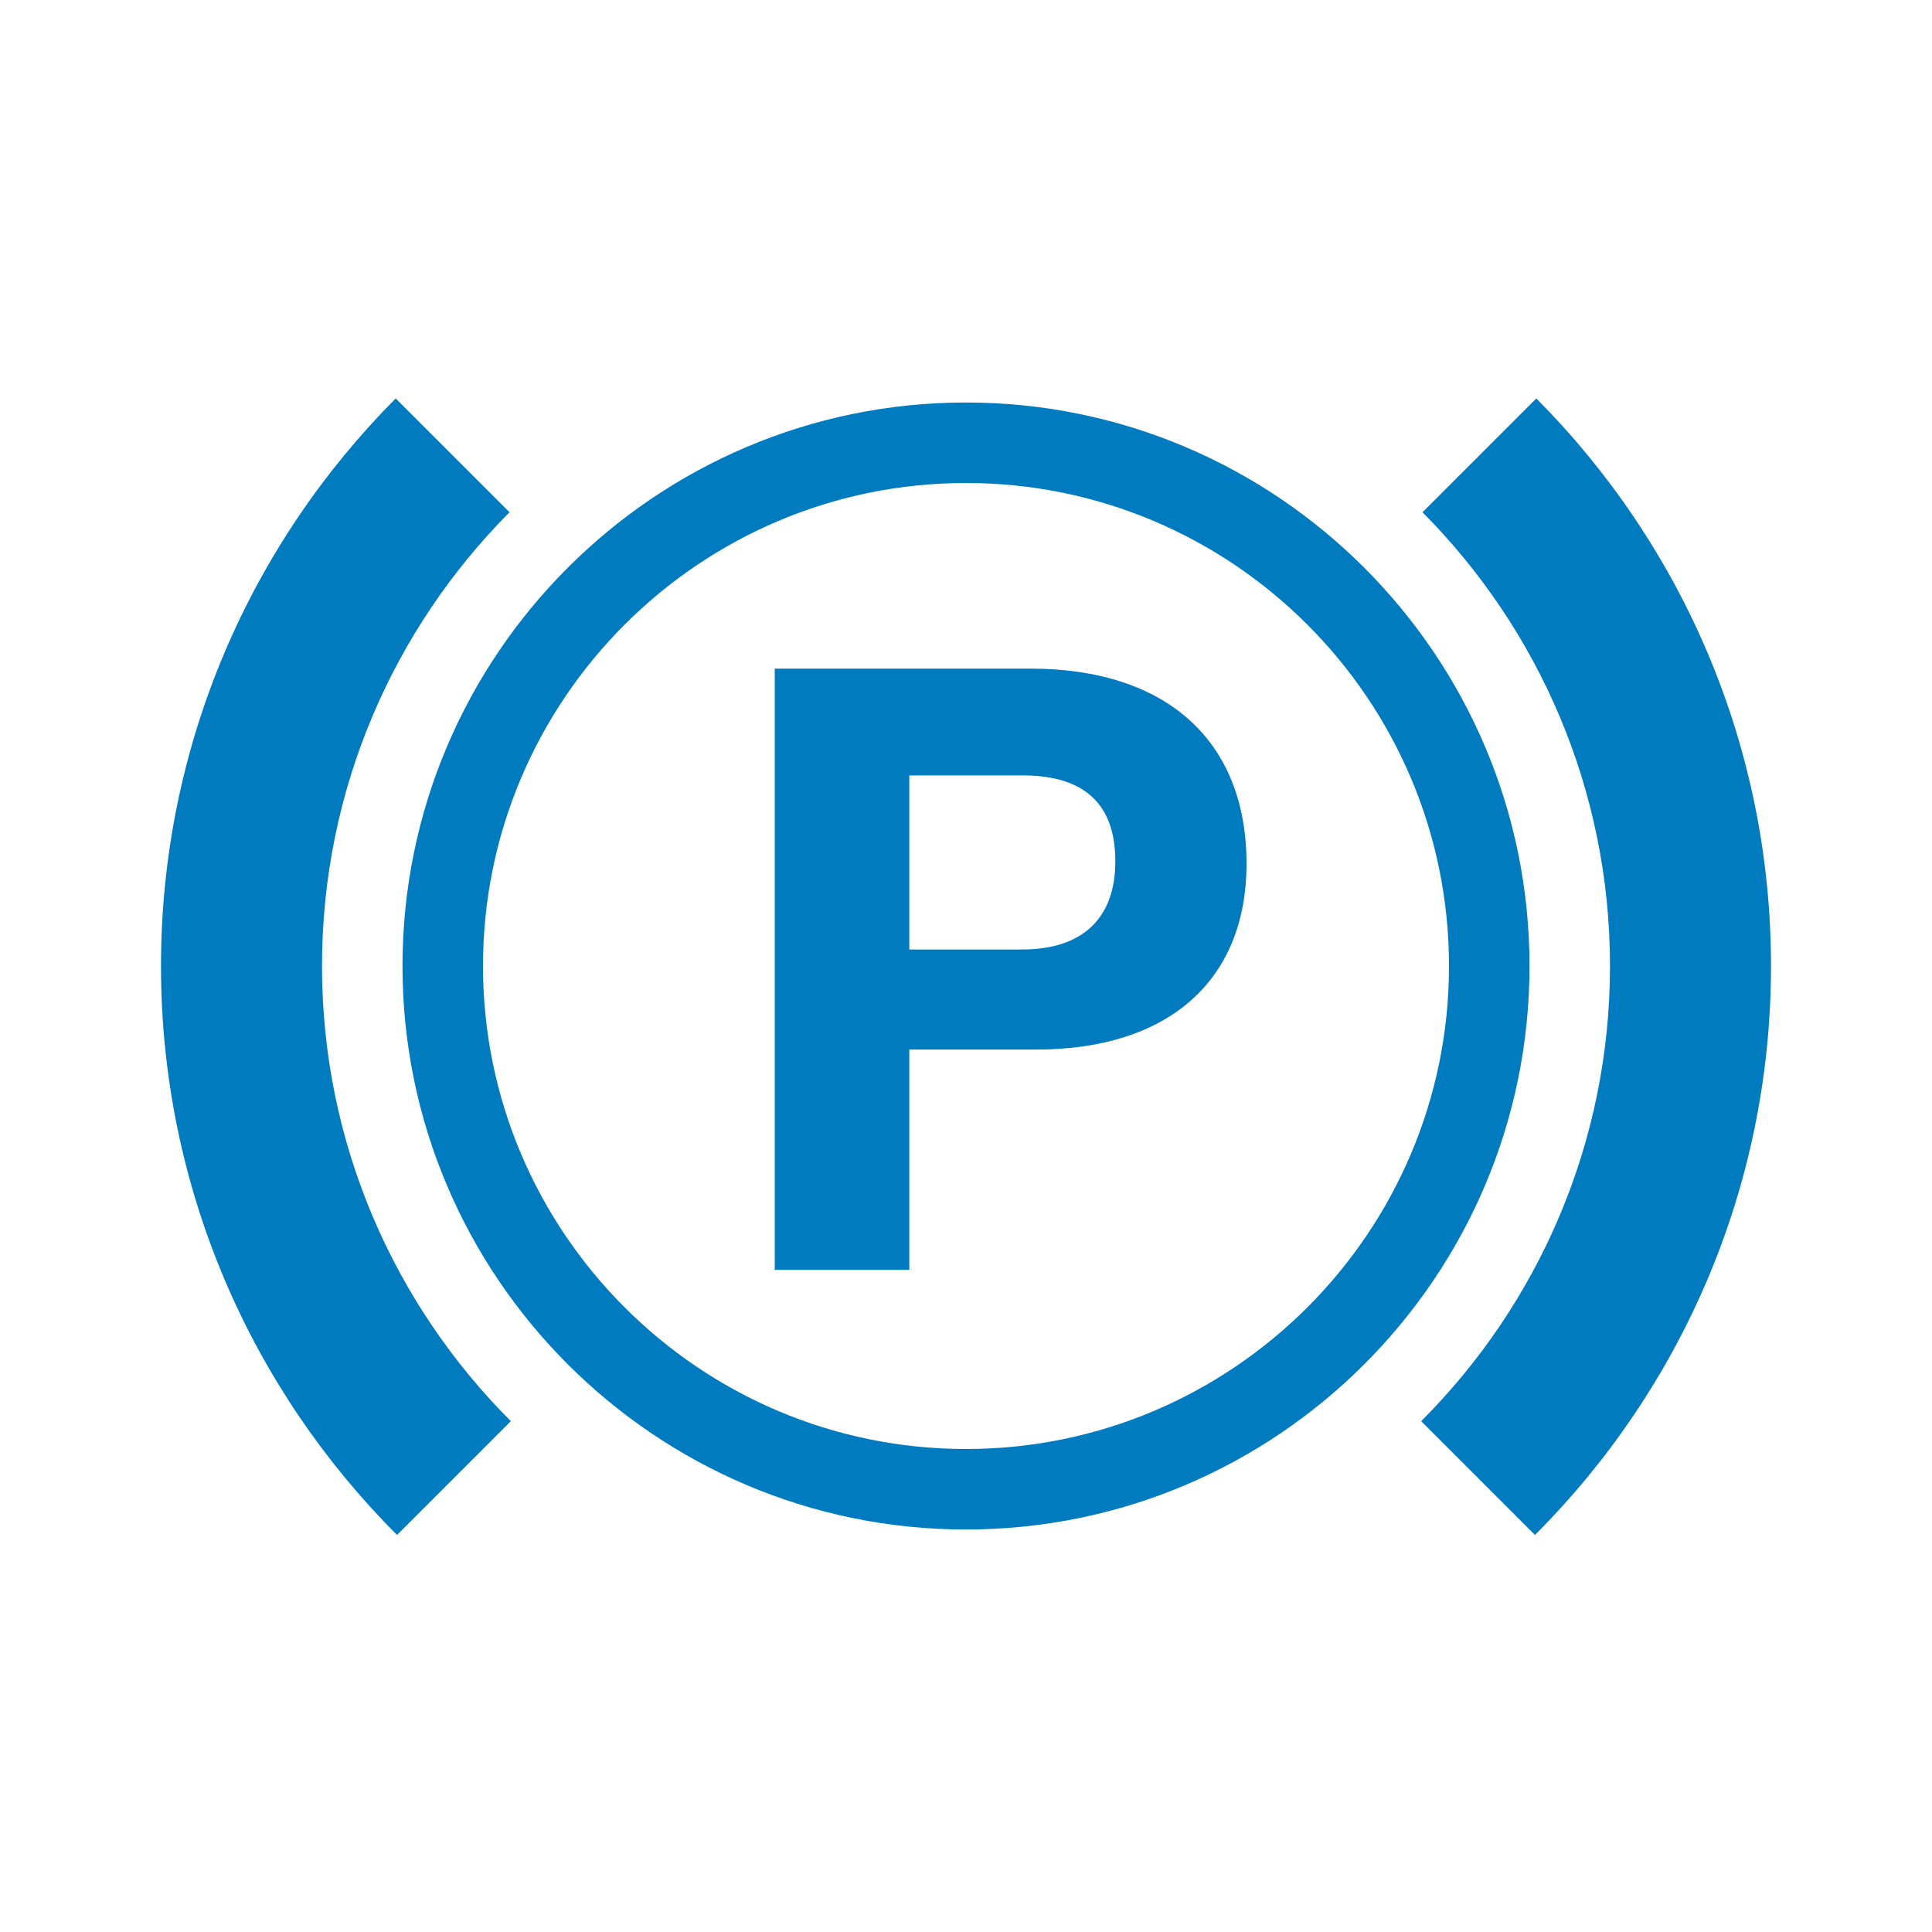 <?xml version="1.0" encoding="UTF-8"?>
<svg xmlns="http://www.w3.org/2000/svg" viewBox="0 0 192 192"><path d="M160 96c0-17.575-7.124-33.516-18.633-45.093l11.309-11.309C167.081 54.073 176 74.013 176 96c0 22.056-8.972 42.056-23.458 56.542l-11.308-11.308C152.822 129.644 160 113.644 160 96zM50.766 141.234C39.178 129.644 32 113.644 32 96c0-17.575 7.124-33.516 18.633-45.093L39.324 39.598C24.919 54.073 16 74.013 16 96c0 22.056 8.972 42.056 23.458 56.542l11.308-11.308zM152 96c0-30.878-25.122-56-56-56S40 65.122 40 96s25.122 56 56 56 56-25.122 56-56zm-8 0c0 26.467-21.533 48-48 48s-48-21.533-48-48 21.533-48 48-48 48 21.533 48 48zM76.995 66.447V126.2h13.371v-21.896h12.62c13.12 0 20.892-6.853 20.892-18.47 0-12.2-7.939-19.388-21.478-19.388H76.995zM90.366 94.36v-17.3h11.282c6.101 0 9.193 2.842 9.193 8.525s-3.259 8.775-9.276 8.775H90.366z" style="fill: #007bc0;"/></svg>
